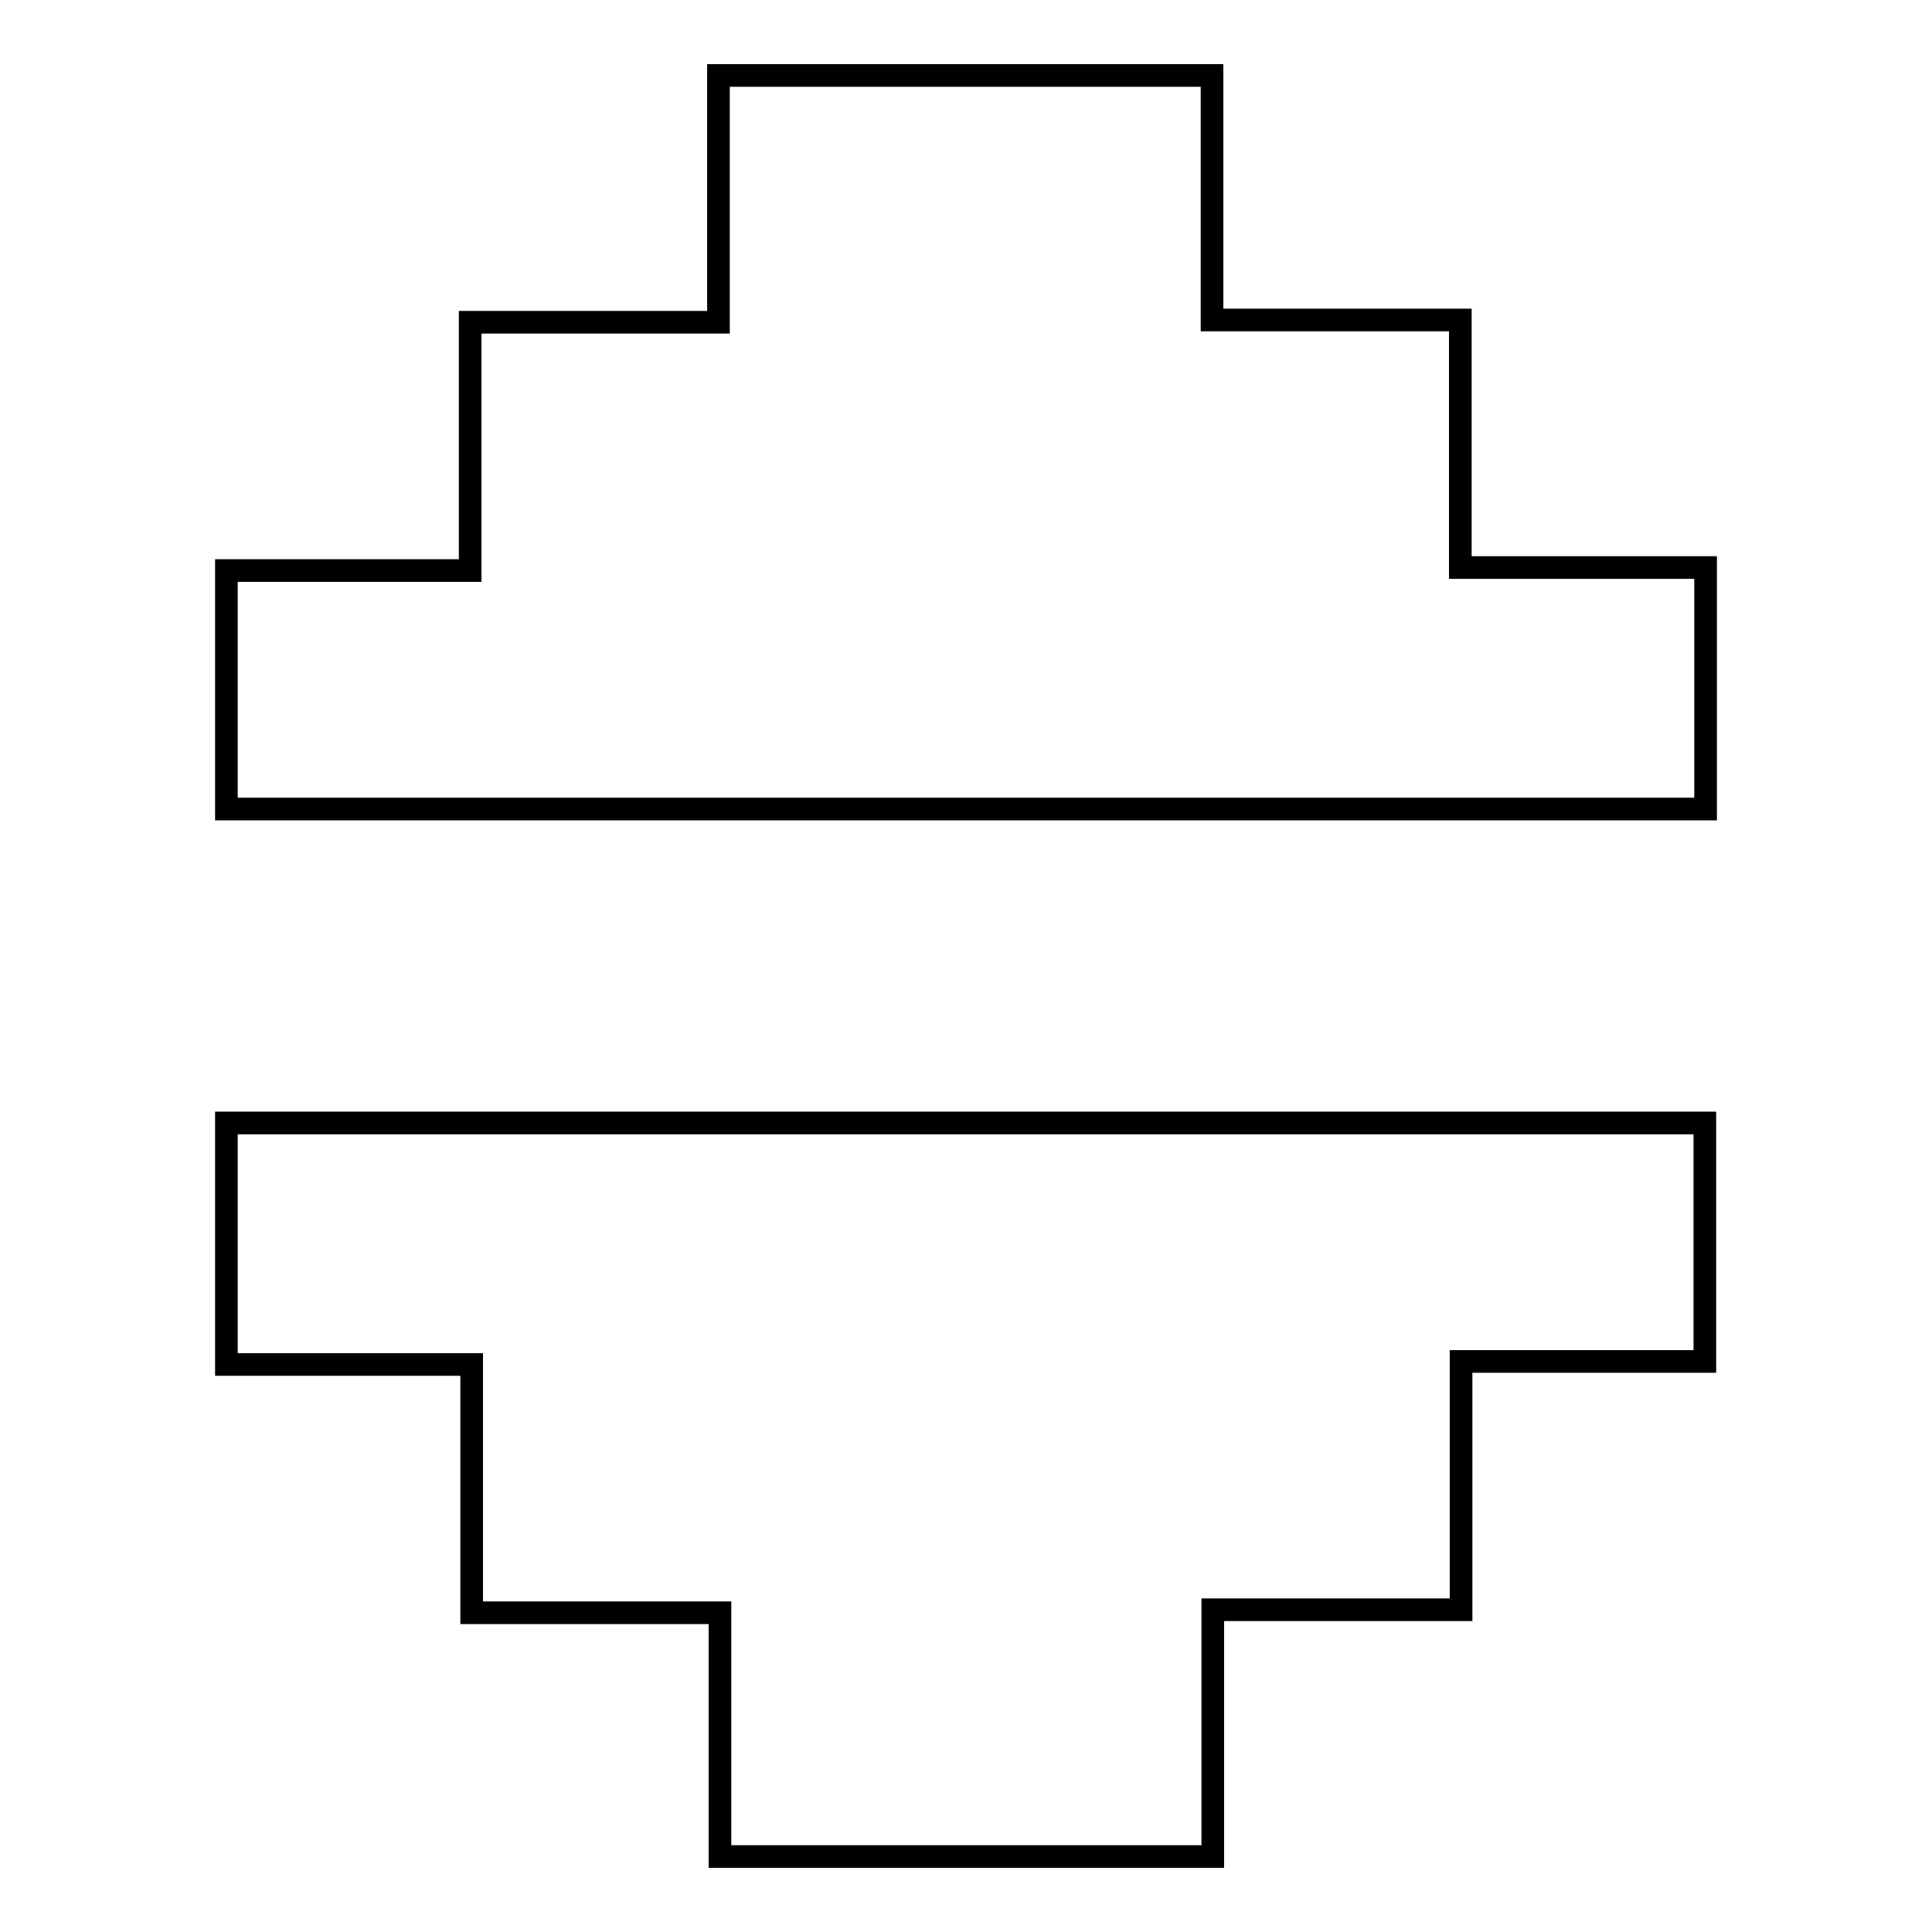 <?xml version="1.0" encoding="utf-8"?>
<!-- Svg Vector Icons : http://www.onlinewebfonts.com/icon -->
<!DOCTYPE svg PUBLIC "-//W3C//DTD SVG 1.1//EN" "http://www.w3.org/Graphics/SVG/1.1/DTD/svg11.dtd">
<svg version="1.1" xmlns="http://www.w3.org/2000/svg" xmlns:xlink="http://www.w3.org/1999/xlink" x="0px" y="0px" viewBox="0 0 256 256" enable-background="new 0 0 256 256" xml:space="preserve">
<g><g><path stroke-width="3" fill-opacity="0" stroke="#000000"  d="M30,148.8v32h32.5v32.9h32.9V246h65.3v-32.7h32.9v-32.9h32.3v-31.6H30z"/><path stroke-width="3" fill-opacity="0" stroke="#000000"  d="M226,107.2v-32h-32.5V42.4h-32.9V10H95.2v32.7H62.3v32.9H30v31.6L226,107.2L226,107.2z"/></g></g>
</svg>